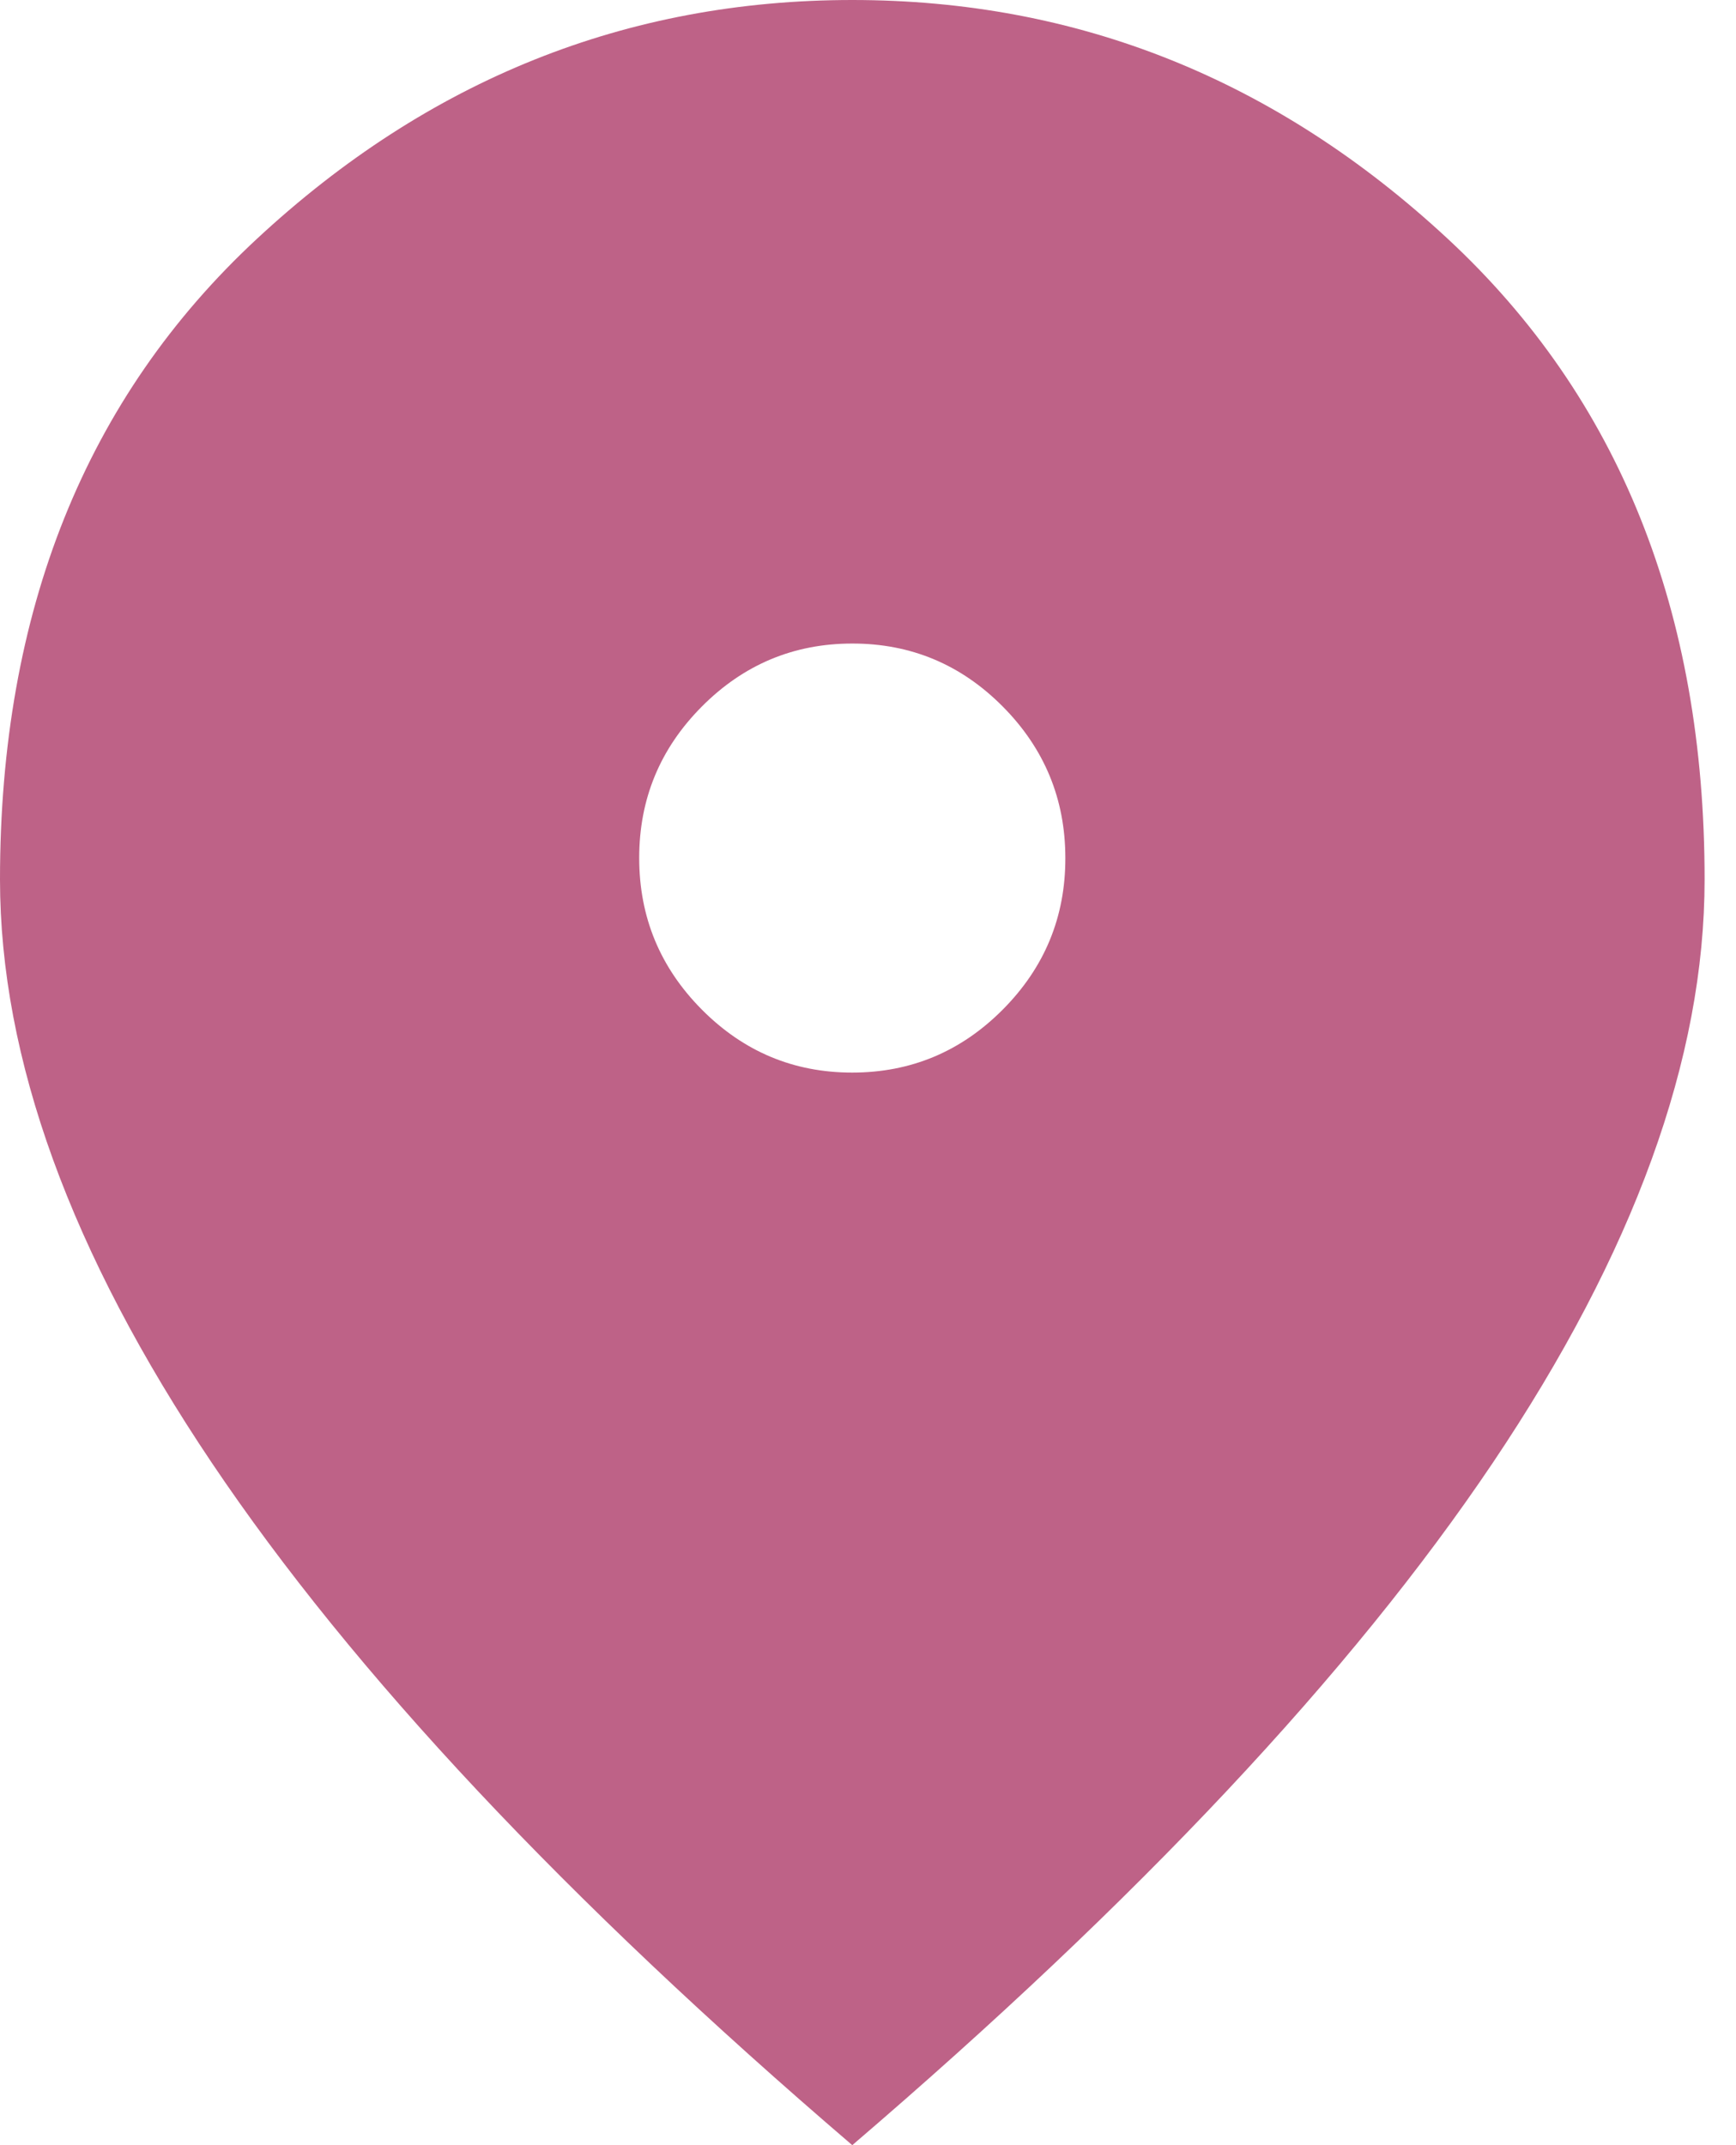 <?xml version="1.0" encoding="UTF-8"?> <svg xmlns="http://www.w3.org/2000/svg" width="34" height="42" viewBox="0 0 34 42" fill="none"><path d="M16.692 21C17.84 21 18.823 20.588 19.641 19.765C20.459 18.942 20.867 17.954 20.865 16.8C20.865 15.645 20.456 14.656 19.639 13.833C18.821 13.009 17.838 12.599 16.692 12.6C15.545 12.6 14.562 13.012 13.744 13.835C12.926 14.658 12.518 15.646 12.519 16.8C12.519 17.955 12.928 18.944 13.746 19.767C14.564 20.59 15.546 21.001 16.692 21ZM16.692 42C11.093 37.205 6.912 32.752 4.148 28.64C1.384 24.528 0.001 20.721 0 17.22C0 11.97 1.678 7.787 5.035 4.673C8.391 1.558 12.277 0 16.692 0C21.109 0 24.995 1.558 28.352 4.673C31.708 7.787 33.386 11.97 33.385 17.22C33.385 20.72 32.002 24.527 29.237 28.64C26.471 32.753 22.29 37.206 16.692 42Z" fill="#BE6287"></path></svg> 